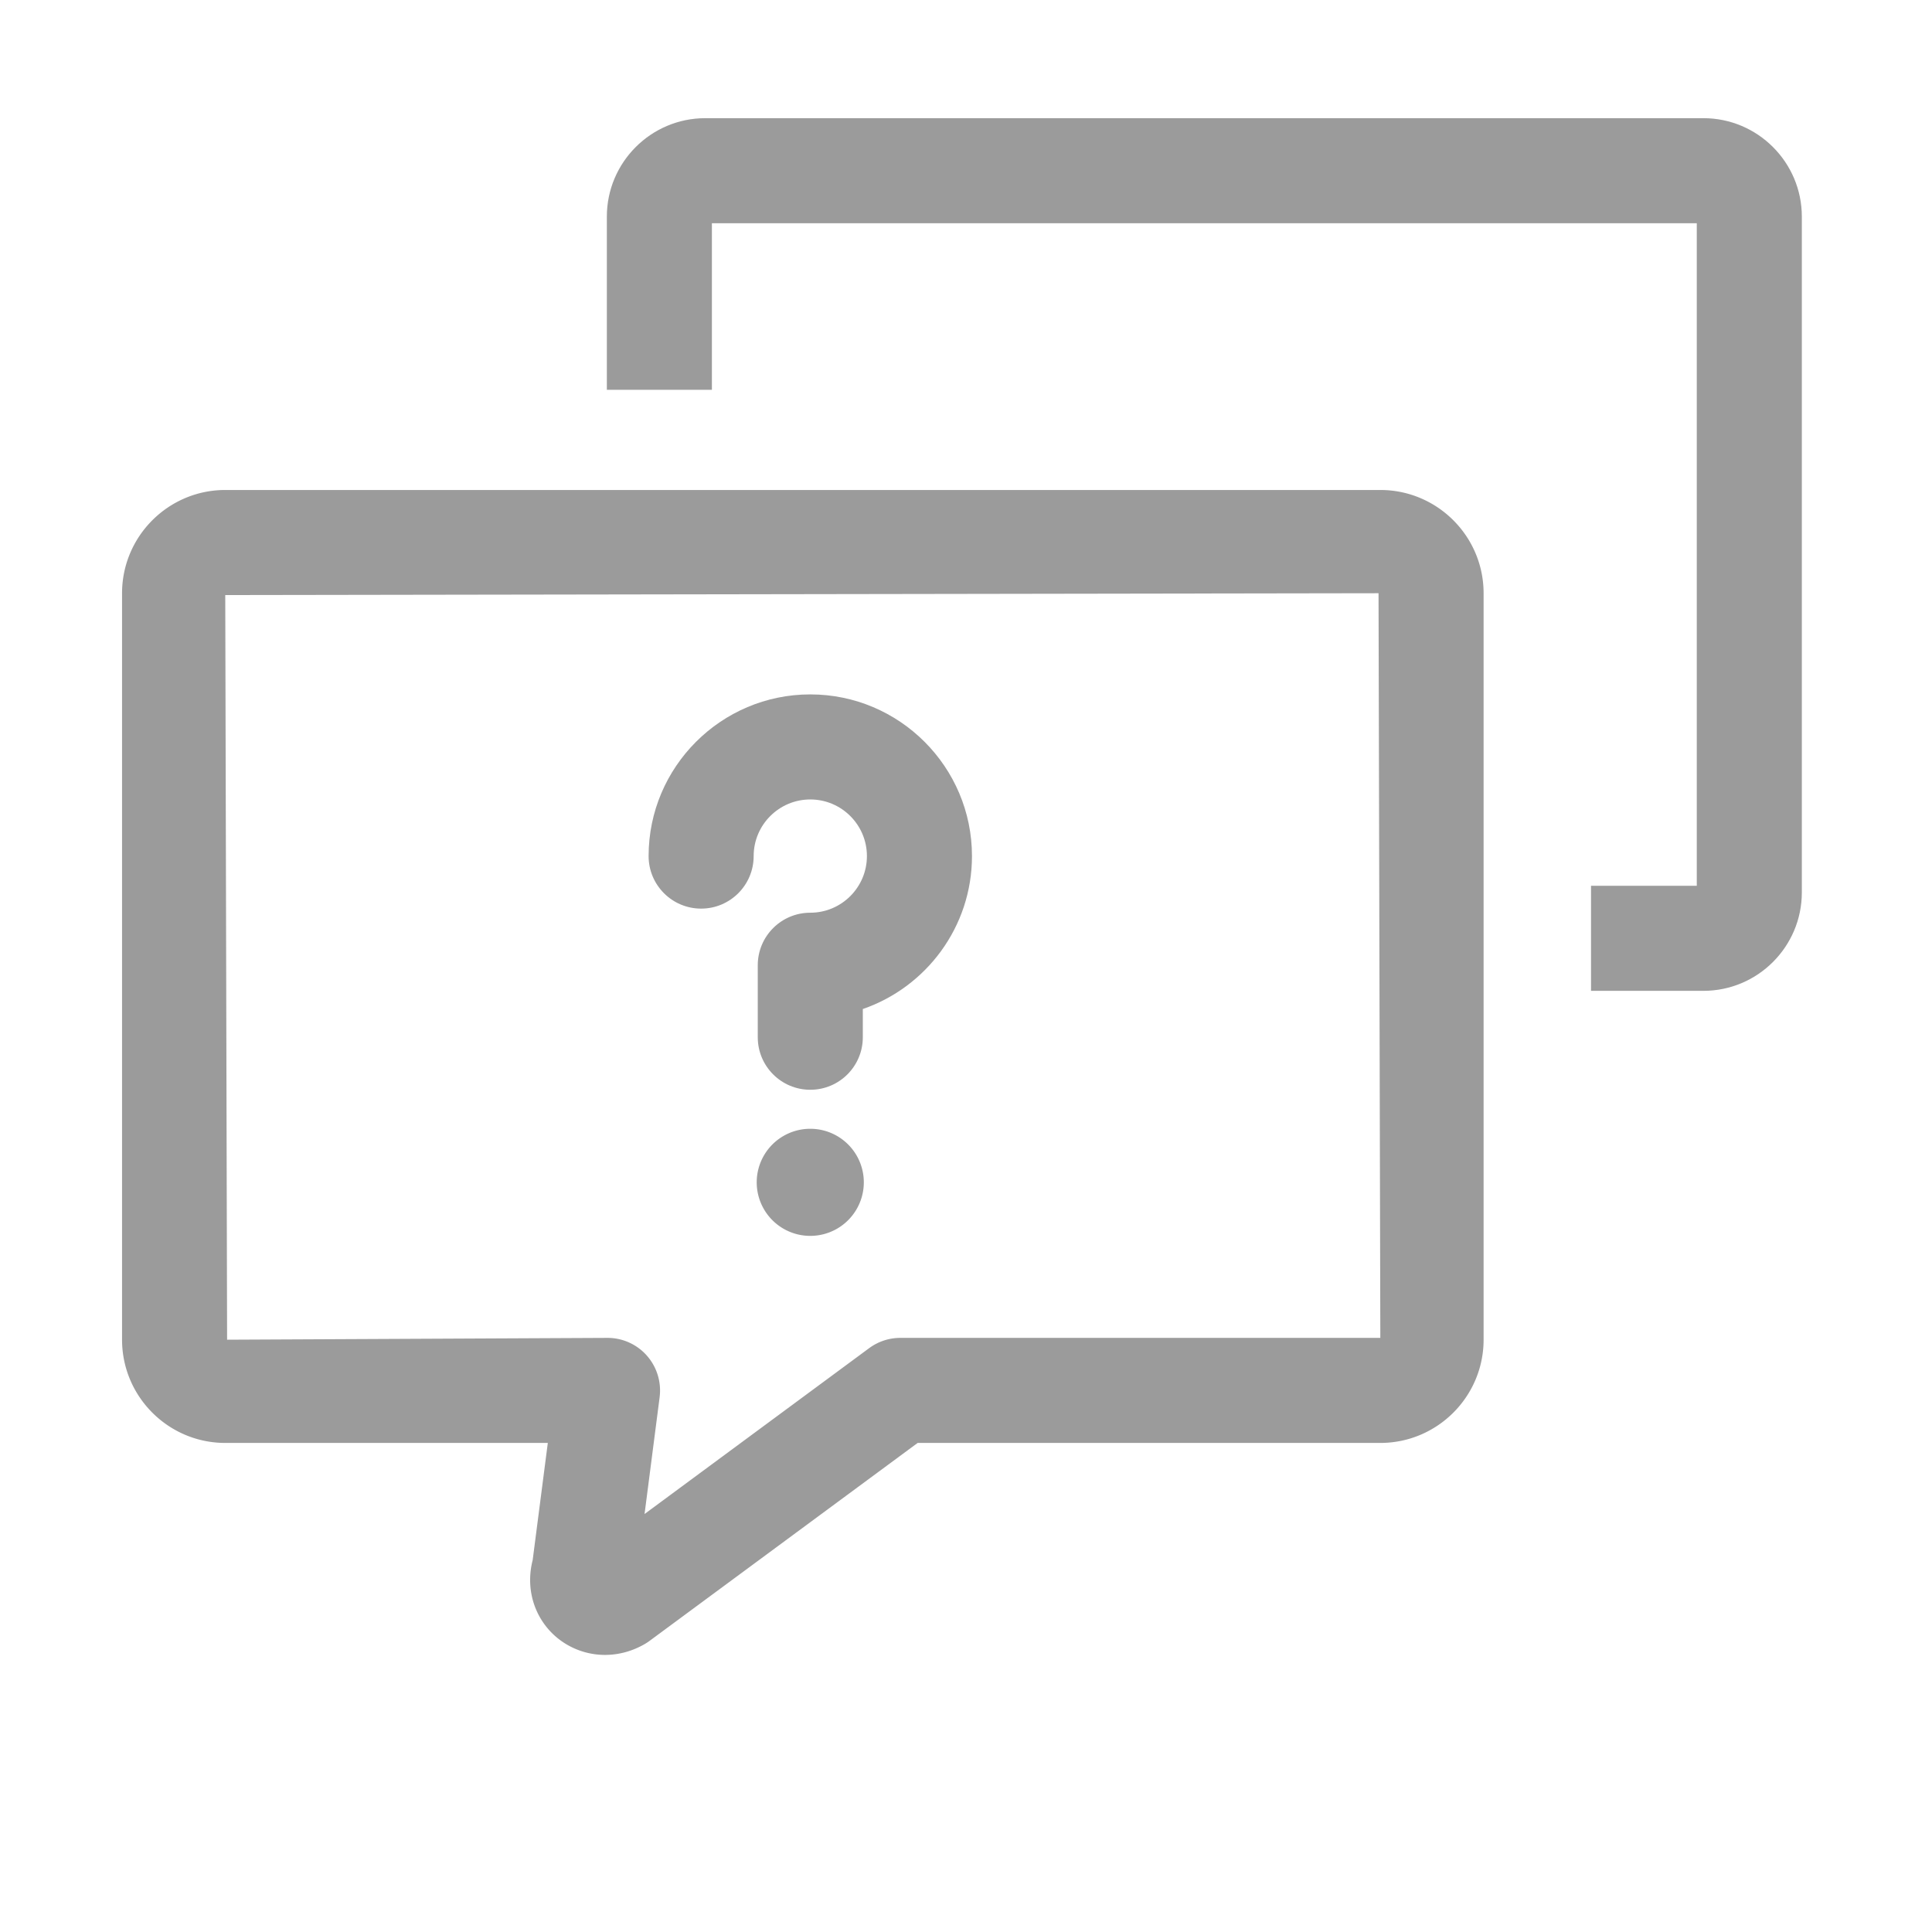 <?xml version="1.0" standalone="no"?><!DOCTYPE svg PUBLIC "-//W3C//DTD SVG 1.1//EN" "http://www.w3.org/Graphics/SVG/1.1/DTD/svg11.dtd"><svg t="1694676525811" class="icon" viewBox="0 0 1024 1024" version="1.1" xmlns="http://www.w3.org/2000/svg" p-id="30875" xmlns:xlink="http://www.w3.org/1999/xlink" width="200" height="200"><path d="M429.471 368.048c-47.252 0-85.696 38.444-85.696 85.696 0 15.375 12.452 27.84 27.84 27.84s27.84-12.466 27.84-27.84c0-16.557 13.458-30.015 30.015-30.015s30.015 13.458 30.015 30.015c0 16.544-13.458 30.015-30.015 30.015-15.388 0-27.84 12.466-27.84 27.84V549.758c0 15.375 12.452 27.84 27.84 27.84s27.84-12.466 27.84-27.84v-14.953c33.632-11.596 57.856-43.555 57.856-81.06 0-47.254-38.444-85.697-85.696-85.697z" fill="#9b9b9b" p-id="30876"></path><path d="M429.457 626.66m-28.383 0a28.383 28.383 0 1 0 56.766 0 28.383 28.383 0 1 0-56.766 0Z" fill="#9b9b9b" p-id="30877"></path><path d="M731.609 259.704H119.394c-30.151 0-54.702 24.551-54.702 54.715v395.651c0 30.165 24.551 54.715 54.702 54.715h170.957l-8.02 62.07c-3.045 11.922-0.897 24.088 6.062 33.808 7.396 10.318 19.466 16.475 32.272 16.475 7.396 0 14.79-2.053 21.343-5.927a24.529 24.529 0 0 0 2.365-1.577l142.002-104.85h245.234c30.179 0 54.729-24.551 54.729-54.715v-395.65c0-30.165-24.551-54.715-54.729-54.715zM477.212 709.105a27.815 27.815 0 0 0-16.531 5.438l-119.055 87.912 7.993-61.947a27.939 27.939 0 0 0-6.716-21.941c-5.274-6.022-12.914-9.462-20.908-9.462l-201.625 0.966-0.979-394.685 611.264-0.966 0.951 394.685H477.212z" fill="#9b9b9b" p-id="30878"></path><path d="M902.838 62.633H373.817c-28.765 0-52.173 23.409-52.173 52.173v91.786h55.681V118.314h522.005V469.485h-56.061v55.681h59.569c28.765 0 52.173-23.409 52.173-52.173V114.806c-0.001-28.764-23.409-52.173-52.174-52.173z" fill="#9b9b9b" p-id="30879"></path></svg>